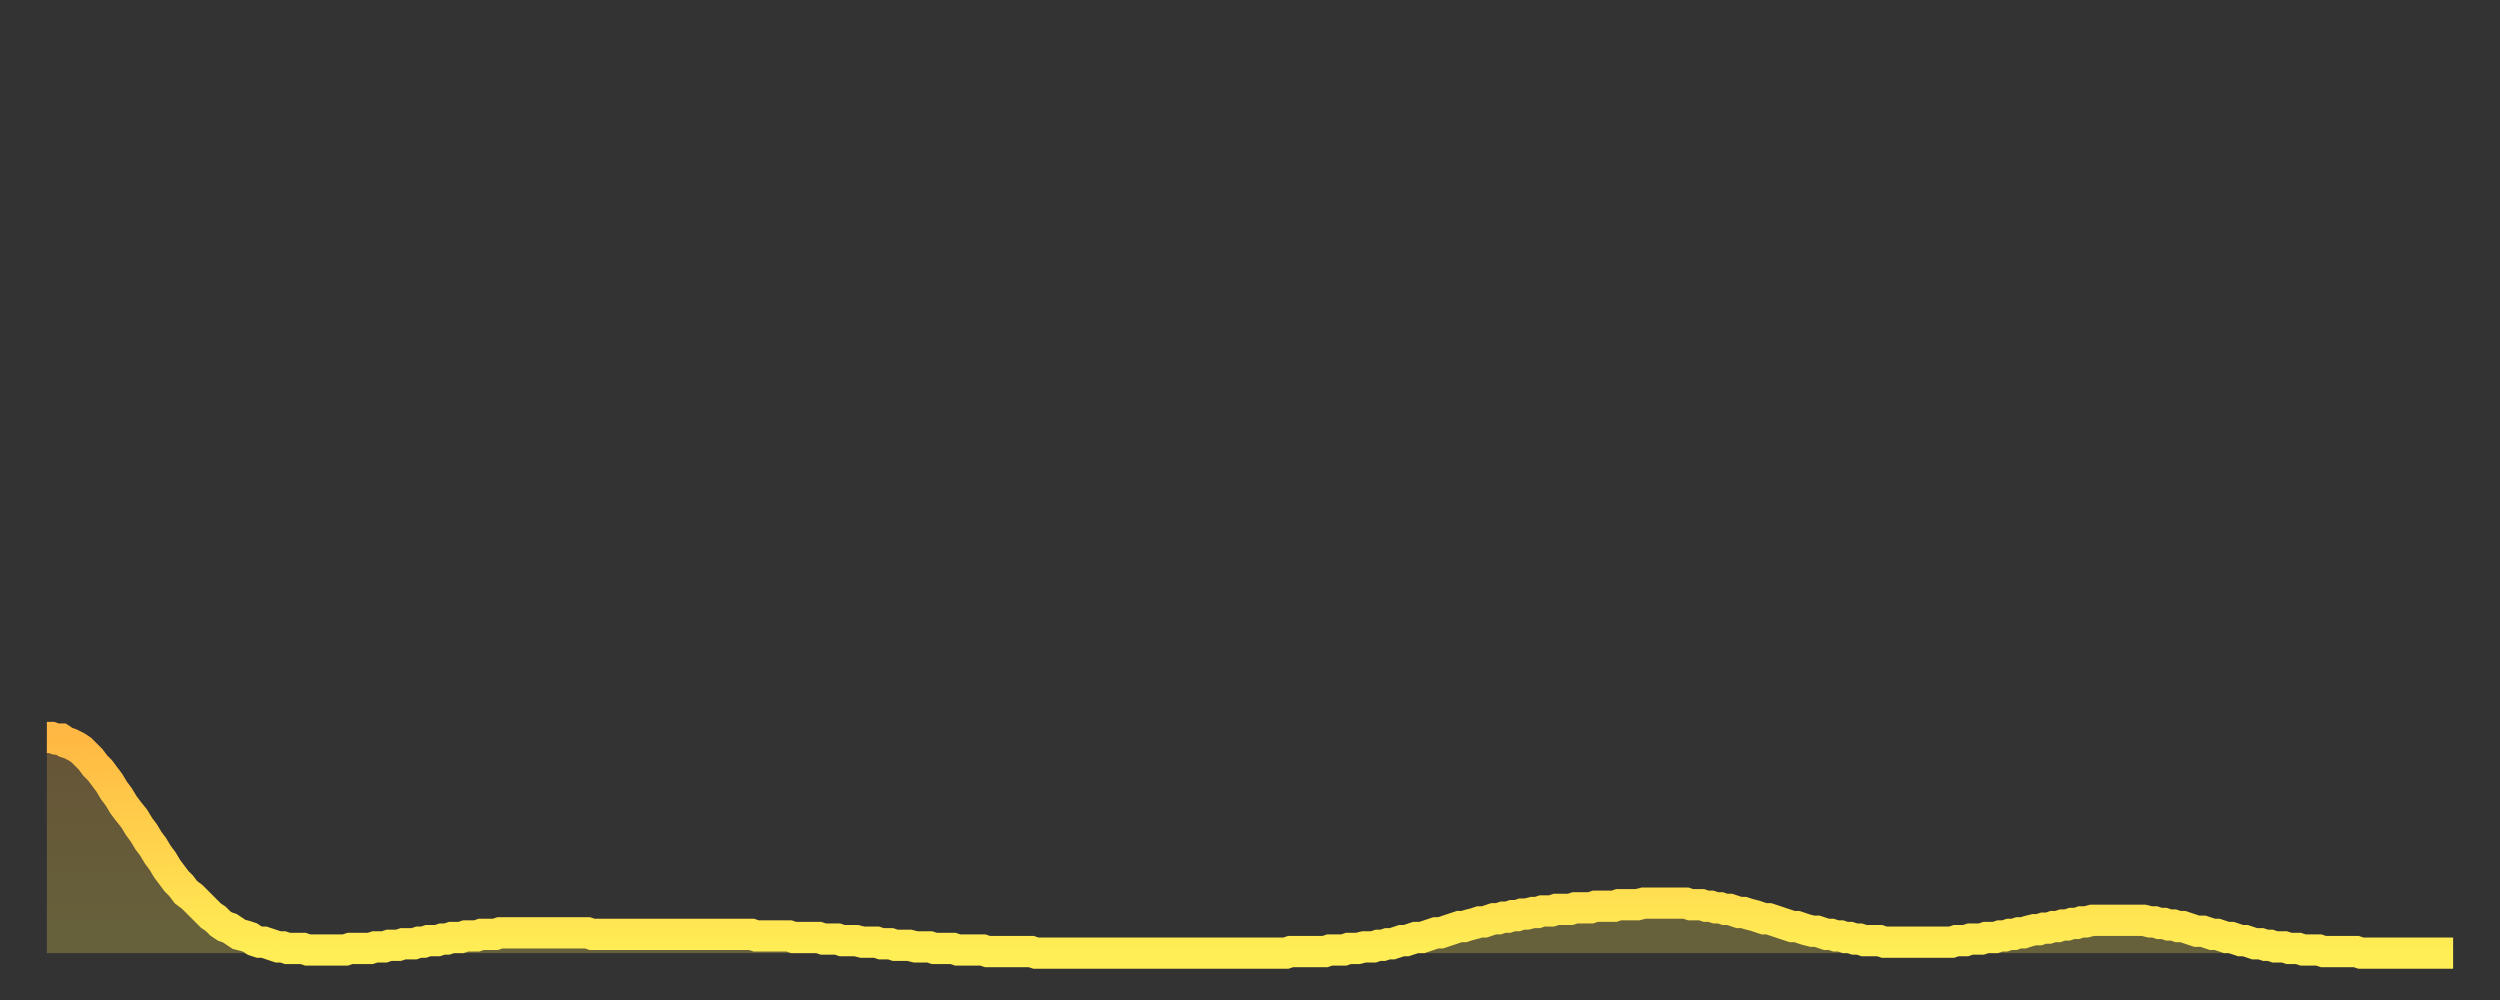 <?xml version="1.0" encoding="utf-8" ?>
<svg baseProfile="full" height="64" version="1.1" width="160" xmlns="http://www.w3.org/2000/svg" xmlns:ev="http://www.w3.org/2001/xml-events" xmlns:xlink="http://www.w3.org/1999/xlink"><rect width="100%" height="100%" fill="#333333" stroke="none"/><defs><linearGradient id="id17802" x1="0" x2="0" y1="0" y2="1"><stop offset="0%" stop-color="#ffb843" /><stop offset="50%" stop-color="#ffd34c" /><stop offset="100%" stop-color="#ffee55" /></linearGradient></defs><g transform="translate(3,3)"><g><path d="M 0.0 44.2 0.3 44.2 0.6 44.3 0.9 44.3 1.2 44.5 1.5 44.6 1.9 44.8 2.2 45.0 2.5 45.3 2.8 45.6 3.1 46.0 3.4 46.3 3.7 46.7 4.0 47.1 4.3 47.6 4.6 48.0 4.9 48.5 5.2 48.9 5.6 49.4 5.9 49.9 6.2 50.3 6.5 50.8 6.8 51.2 7.1 51.7 7.4 52.1 7.7 52.6 8.0 53.0 8.3 53.4 8.6 53.7 8.9 54.1 9.3 54.4 9.6 54.7 9.9 55.0 10.2 55.3 10.5 55.6 10.8 55.8 11.1 56.1 11.4 56.3 11.7 56.4 12.0 56.6 12.3 56.8 12.7 56.9 13.0 57.0 13.3 57.2 13.6 57.3 13.9 57.3 14.2 57.4 14.5 57.5 14.8 57.6 15.1 57.6 15.4 57.7 15.7 57.7 16.0 57.7 16.4 57.7 16.7 57.8 17.0 57.8 17.3 57.8 17.6 57.8 17.9 57.8 18.2 57.8 18.5 57.8 18.8 57.8 19.1 57.8 19.4 57.7 19.8 57.7 20.1 57.7 20.4 57.7 20.7 57.7 21.0 57.6 21.3 57.6 21.6 57.6 21.9 57.5 22.2 57.5 22.5 57.5 22.8 57.4 23.1 57.4 23.5 57.4 23.8 57.3 24.1 57.3 24.4 57.2 24.7 57.2 25.0 57.2 25.3 57.1 25.6 57.1 25.9 57.0 26.2 57.0 26.5 57.0 26.8 56.9 27.2 56.9 27.5 56.9 27.8 56.8 28.1 56.8 28.4 56.8 28.7 56.8 29.0 56.7 29.3 56.7 29.6 56.7 29.9 56.7 30.2 56.7 30.6 56.7 30.9 56.7 31.2 56.7 31.5 56.7 31.8 56.7 32.1 56.7 32.4 56.7 32.7 56.7 33.0 56.7 33.3 56.7 33.6 56.7 33.9 56.7 34.3 56.7 34.6 56.7 34.9 56.8 35.2 56.8 35.5 56.8 35.8 56.8 36.1 56.8 36.4 56.8 36.7 56.8 37.0 56.8 37.3 56.8 37.7 56.8 38.0 56.8 38.3 56.8 38.6 56.8 38.9 56.8 39.2 56.8 39.5 56.8 39.8 56.8 40.1 56.8 40.4 56.8 40.7 56.8 41.0 56.8 41.4 56.8 41.7 56.8 42.0 56.8 42.3 56.8 42.6 56.8 42.9 56.8 43.2 56.8 43.5 56.8 43.8 56.8 44.1 56.8 44.4 56.8 44.7 56.8 45.1 56.8 45.4 56.9 45.7 56.9 46.0 56.9 46.3 56.9 46.6 56.9 46.9 56.9 47.2 56.9 47.5 56.9 47.8 57.0 48.1 57.0 48.5 57.0 48.8 57.0 49.1 57.0 49.4 57.0 49.7 57.1 50.0 57.1 50.3 57.1 50.6 57.1 50.9 57.2 51.2 57.2 51.5 57.2 51.8 57.2 52.2 57.3 52.5 57.3 52.8 57.3 53.1 57.3 53.4 57.4 53.7 57.4 54.0 57.4 54.3 57.5 54.6 57.5 54.9 57.5 55.2 57.5 55.6 57.6 55.9 57.6 56.2 57.6 56.5 57.6 56.8 57.7 57.1 57.7 57.4 57.7 57.7 57.7 58.0 57.7 58.3 57.8 58.6 57.8 58.9 57.8 59.3 57.8 59.6 57.8 59.9 57.8 60.2 57.9 60.5 57.9 60.8 57.9 61.1 57.9 61.4 57.9 61.7 57.9 62.0 57.9 62.3 57.9 62.6 57.9 63.0 57.9 63.3 58.0 63.6 58.0 63.9 58.0 64.2 58.0 64.5 58.0 64.8 58.0 65.1 58.0 65.4 58.0 65.7 58.0 66.0 58.0 66.4 58.0 66.7 58.0 67.0 58.0 67.3 58.0 67.6 58.0 67.9 58.0 68.2 58.0 68.5 58.0 68.8 58.0 69.1 58.0 69.4 58.0 69.7 58.0 70.1 58.0 70.4 58.0 70.7 58.0 71.0 58.0 71.3 58.0 71.6 58.0 71.9 58.0 72.2 58.0 72.5 58.0 72.8 58.0 73.1 58.0 73.5 58.0 73.8 58.0 74.1 58.0 74.4 58.0 74.7 58.0 75.0 58.0 75.3 58.0 75.6 58.0 75.9 58.0 76.2 58.0 76.5 58.0 76.8 58.0 77.2 58.0 77.5 58.0 77.8 58.0 78.1 58.0 78.4 58.0 78.7 58.0 79.0 58.0 79.3 58.0 79.6 57.9 79.9 57.9 80.2 57.9 80.5 57.9 80.9 57.9 81.2 57.9 81.5 57.9 81.8 57.9 82.1 57.8 82.4 57.8 82.7 57.8 83.0 57.8 83.3 57.7 83.6 57.7 83.9 57.7 84.3 57.6 84.6 57.6 84.9 57.6 85.2 57.5 85.5 57.5 85.8 57.4 86.1 57.4 86.4 57.3 86.7 57.2 87.0 57.2 87.3 57.1 87.6 57.0 88.0 57.0 88.3 56.9 88.6 56.8 88.9 56.7 89.2 56.7 89.5 56.6 89.8 56.5 90.1 56.4 90.4 56.3 90.7 56.3 91.0 56.2 91.4 56.1 91.7 56.0 92.0 56.0 92.3 55.9 92.6 55.8 92.9 55.8 93.2 55.7 93.5 55.7 93.8 55.6 94.1 55.6 94.4 55.5 94.7 55.5 95.1 55.4 95.4 55.4 95.7 55.3 96.0 55.3 96.3 55.3 96.6 55.2 96.9 55.2 97.2 55.2 97.5 55.2 97.8 55.1 98.1 55.1 98.4 55.1 98.8 55.1 99.1 55.0 99.4 55.0 99.7 55.0 100.0 55.0 100.3 55.0 100.6 54.9 100.9 54.9 101.2 54.9 101.5 54.9 101.8 54.9 102.2 54.8 102.5 54.8 102.8 54.8 103.1 54.8 103.4 54.8 103.7 54.8 104.0 54.8 104.3 54.8 104.6 54.8 104.9 54.8 105.2 54.9 105.5 54.9 105.9 54.9 106.2 55.0 106.5 55.0 106.8 55.1 107.1 55.1 107.4 55.2 107.7 55.2 108.0 55.3 108.3 55.4 108.6 55.4 108.9 55.5 109.3 55.6 109.6 55.7 109.9 55.8 110.2 55.8 110.5 55.9 110.8 56.0 111.1 56.1 111.4 56.2 111.7 56.3 112.0 56.3 112.3 56.4 112.6 56.5 113.0 56.6 113.3 56.6 113.6 56.7 113.9 56.8 114.2 56.8 114.5 56.9 114.8 56.9 115.1 57.0 115.4 57.0 115.7 57.1 116.0 57.1 116.3 57.2 116.7 57.2 117.0 57.2 117.3 57.2 117.6 57.3 117.9 57.3 118.2 57.3 118.5 57.3 118.8 57.3 119.1 57.3 119.4 57.3 119.7 57.3 120.1 57.3 120.4 57.3 120.7 57.3 121.0 57.3 121.3 57.3 121.6 57.3 121.9 57.3 122.2 57.2 122.5 57.2 122.8 57.2 123.1 57.1 123.4 57.1 123.8 57.1 124.1 57.0 124.4 57.0 124.7 57.0 125.0 56.9 125.3 56.9 125.6 56.8 125.9 56.8 126.2 56.7 126.5 56.7 126.8 56.6 127.2 56.5 127.5 56.5 127.8 56.4 128.1 56.4 128.4 56.3 128.7 56.3 129.0 56.2 129.3 56.2 129.6 56.1 129.9 56.1 130.2 56.0 130.5 56.0 130.9 55.9 131.2 55.9 131.5 55.9 131.8 55.9 132.1 55.9 132.4 55.9 132.7 55.9 133.0 55.9 133.3 55.9 133.6 55.9 133.9 55.9 134.2 55.9 134.6 56.0 134.9 56.0 135.2 56.1 135.5 56.1 135.8 56.2 136.1 56.2 136.4 56.3 136.7 56.3 137.0 56.4 137.3 56.5 137.6 56.6 138.0 56.6 138.3 56.7 138.6 56.8 138.9 56.8 139.2 56.9 139.5 57.0 139.8 57.0 140.1 57.1 140.4 57.2 140.7 57.2 141.0 57.3 141.3 57.4 141.7 57.4 142.0 57.5 142.3 57.5 142.6 57.6 142.9 57.6 143.2 57.6 143.5 57.7 143.8 57.7 144.1 57.7 144.4 57.8 144.7 57.8 145.1 57.8 145.4 57.8 145.7 57.9 146.0 57.9 146.3 57.9 146.6 57.9 146.9 57.9 147.2 57.9 147.5 57.9 147.8 57.9 148.1 58.0 148.4 58.0 148.8 58.0 149.1 58.0 149.4 58.0 149.7 58.0 150.0 58.0 150.3 58.0 150.6 58.0 150.9 58.0 151.2 58.0 151.5 58.0 151.8 58.0 152.1 58.0 152.5 58.0 152.8 58.0 153.1 58.0 153.4 58.0 153.7 58.0 154.0 58.0" fill="none" id="graph-curve" opacity="1" stroke="url(#id17802)" stroke-width="2" /><path d="M 0 58 L 0.0 44.2 0.3 44.2 0.6 44.3 0.9 44.3 1.2 44.5 1.5 44.6 1.9 44.8 2.2 45.0 2.5 45.3 2.8 45.6 3.1 46.0 3.4 46.3 3.7 46.7 4.0 47.1 4.3 47.6 4.6 48.0 4.9 48.5 5.2 48.9 5.6 49.4 5.9 49.9 6.2 50.3 6.5 50.8 6.8 51.2 7.1 51.7 7.4 52.1 7.7 52.6 8.0 53.0 8.3 53.4 8.6 53.7 8.9 54.1 9.3 54.4 9.6 54.7 9.9 55.0 10.2 55.3 10.5 55.6 10.8 55.8 11.1 56.1 11.4 56.3 11.7 56.4 12.0 56.6 12.3 56.8 12.7 56.9 13.0 57.0 13.3 57.2 13.6 57.3 13.9 57.3 14.2 57.4 14.5 57.5 14.8 57.6 15.1 57.6 15.4 57.7 15.7 57.7 16.0 57.7 16.4 57.7 16.7 57.8 17.0 57.8 17.3 57.8 17.6 57.8 17.9 57.8 18.2 57.8 18.5 57.8 18.8 57.8 19.1 57.8 19.4 57.7 19.8 57.7 20.1 57.7 20.4 57.7 20.7 57.7 21.0 57.6 21.3 57.6 21.6 57.6 21.9 57.5 22.2 57.5 22.5 57.5 22.8 57.4 23.1 57.4 23.5 57.4 23.8 57.3 24.1 57.3 24.4 57.2 24.7 57.2 25.0 57.2 25.3 57.1 25.6 57.1 25.9 57.0 26.2 57.0 26.5 57.0 26.8 56.9 27.2 56.9 27.5 56.9 27.8 56.8 28.1 56.8 28.4 56.8 28.7 56.8 29.0 56.7 29.3 56.7 29.6 56.7 29.9 56.7 30.2 56.7 30.6 56.7 30.9 56.7 31.2 56.7 31.5 56.7 31.8 56.7 32.1 56.7 32.4 56.7 32.7 56.7 33.0 56.7 33.3 56.7 33.6 56.7 33.9 56.7 34.3 56.7 34.6 56.7 34.9 56.8 35.2 56.8 35.5 56.8 35.8 56.8 36.1 56.8 36.4 56.8 36.7 56.8 37.0 56.8 37.3 56.8 37.7 56.8 38.0 56.8 38.3 56.8 38.6 56.8 38.9 56.8 39.2 56.8 39.5 56.8 39.8 56.8 40.1 56.8 40.4 56.8 40.7 56.8 41.0 56.8 41.4 56.8 41.7 56.8 42.0 56.8 42.3 56.8 42.6 56.8 42.9 56.8 43.2 56.8 43.5 56.8 43.8 56.8 44.1 56.8 44.4 56.8 44.7 56.8 45.1 56.8 45.4 56.9 45.7 56.9 46.0 56.9 46.3 56.9 46.6 56.9 46.9 56.9 47.2 56.9 47.5 56.9 47.8 57.0 48.1 57.0 48.5 57.0 48.8 57.0 49.1 57.0 49.4 57.0 49.7 57.1 50.0 57.1 50.3 57.1 50.6 57.1 50.9 57.2 51.2 57.2 51.5 57.2 51.8 57.2 52.2 57.3 52.5 57.3 52.8 57.3 53.1 57.3 53.4 57.4 53.7 57.4 54.0 57.4 54.3 57.5 54.6 57.5 54.9 57.5 55.2 57.5 55.6 57.6 55.9 57.6 56.2 57.6 56.5 57.6 56.8 57.7 57.1 57.7 57.4 57.7 57.7 57.7 58.0 57.7 58.3 57.8 58.6 57.8 58.9 57.8 59.3 57.8 59.6 57.8 59.9 57.8 60.2 57.9 60.5 57.9 60.8 57.9 61.1 57.9 61.4 57.9 61.7 57.9 62.0 57.9 62.3 57.9 62.6 57.9 63.0 57.9 63.3 58.0 63.6 58.0 63.9 58.0 64.2 58.0 64.5 58.0 64.8 58.0 65.1 58.0 65.4 58.0 65.7 58.0 66.0 58.0 66.4 58.0 66.7 58.0 67.0 58.0 67.3 58.0 67.6 58.0 67.9 58.0 68.2 58.0 68.5 58.0 68.8 58.0 69.1 58.0 69.4 58.0 69.7 58.0 70.1 58.0 70.4 58.0 70.7 58.0 71.0 58.0 71.3 58.0 71.6 58.0 71.9 58.0 72.2 58.0 72.5 58.0 72.8 58.0 73.1 58.0 73.5 58.0 73.8 58.0 74.1 58.0 74.4 58.0 74.7 58.0 75.0 58.0 75.3 58.0 75.6 58.0 75.9 58.0 76.2 58.0 76.5 58.0 76.8 58.0 77.2 58.0 77.5 58.0 77.8 58.0 78.1 58.0 78.4 58.0 78.7 58.0 79.0 58.0 79.3 58.0 79.6 57.9 79.9 57.9 80.2 57.9 80.5 57.9 80.9 57.9 81.2 57.9 81.5 57.9 81.8 57.9 82.1 57.8 82.4 57.8 82.7 57.8 83.0 57.8 83.3 57.7 83.6 57.7 83.9 57.7 84.3 57.6 84.6 57.6 84.9 57.6 85.2 57.5 85.5 57.5 85.8 57.4 86.1 57.4 86.4 57.3 86.7 57.2 87.0 57.2 87.3 57.1 87.6 57.0 88.0 57.0 88.3 56.9 88.6 56.8 88.9 56.7 89.2 56.7 89.5 56.6 89.8 56.5 90.1 56.4 90.4 56.3 90.7 56.3 91.0 56.2 91.4 56.1 91.7 56.0 92.0 56.0 92.3 55.9 92.6 55.8 92.9 55.8 93.2 55.7 93.5 55.7 93.8 55.6 94.1 55.6 94.4 55.5 94.7 55.5 95.1 55.4 95.4 55.4 95.7 55.3 96.0 55.3 96.3 55.3 96.6 55.2 96.9 55.2 97.2 55.2 97.5 55.2 97.8 55.1 98.1 55.1 98.4 55.1 98.8 55.1 99.1 55.0 99.4 55.0 99.7 55.0 100.0 55.0 100.3 55.0 100.6 54.9 100.9 54.9 101.2 54.9 101.5 54.9 101.8 54.9 102.2 54.8 102.5 54.8 102.8 54.8 103.1 54.8 103.4 54.8 103.7 54.8 104.0 54.8 104.3 54.8 104.6 54.8 104.9 54.8 105.2 54.9 105.5 54.9 105.9 54.9 106.2 55.0 106.5 55.0 106.8 55.1 107.1 55.1 107.4 55.2 107.7 55.2 108.0 55.3 108.3 55.4 108.6 55.4 108.9 55.5 109.3 55.6 109.6 55.7 109.9 55.8 110.2 55.8 110.5 55.9 110.8 56.0 111.1 56.1 111.4 56.2 111.7 56.3 112.0 56.3 112.3 56.4 112.6 56.5 113.0 56.6 113.3 56.6 113.6 56.7 113.9 56.8 114.2 56.8 114.5 56.9 114.8 56.9 115.1 57.0 115.4 57.0 115.7 57.1 116.0 57.1 116.3 57.2 116.7 57.2 117.0 57.2 117.3 57.2 117.6 57.3 117.9 57.3 118.2 57.3 118.5 57.3 118.8 57.3 119.1 57.3 119.4 57.3 119.7 57.3 120.1 57.3 120.4 57.3 120.7 57.3 121.0 57.3 121.3 57.3 121.6 57.3 121.9 57.3 122.2 57.2 122.5 57.2 122.8 57.2 123.1 57.1 123.4 57.1 123.8 57.1 124.1 57.0 124.4 57.0 124.7 57.0 125.0 56.9 125.3 56.9 125.6 56.8 125.9 56.8 126.2 56.7 126.5 56.7 126.8 56.6 127.2 56.5 127.5 56.5 127.8 56.4 128.1 56.4 128.4 56.3 128.7 56.3 129.0 56.2 129.3 56.2 129.6 56.1 129.9 56.1 130.2 56.0 130.5 56.0 130.9 55.9 131.2 55.9 131.5 55.9 131.8 55.9 132.1 55.9 132.4 55.9 132.7 55.9 133.0 55.9 133.3 55.9 133.6 55.9 133.9 55.9 134.2 55.9 134.6 56.0 134.9 56.0 135.2 56.1 135.5 56.1 135.8 56.2 136.1 56.2 136.4 56.3 136.7 56.3 137.0 56.4 137.3 56.5 137.6 56.6 138.0 56.6 138.3 56.7 138.6 56.8 138.9 56.8 139.2 56.9 139.5 57.0 139.8 57.0 140.1 57.1 140.4 57.2 140.7 57.2 141.0 57.3 141.3 57.4 141.7 57.4 142.0 57.5 142.3 57.5 142.6 57.6 142.9 57.6 143.2 57.6 143.5 57.7 143.8 57.7 144.1 57.7 144.4 57.8 144.7 57.8 145.1 57.8 145.4 57.8 145.7 57.9 146.0 57.9 146.3 57.9 146.6 57.9 146.9 57.9 147.2 57.9 147.5 57.9 147.8 57.9 148.1 58.0 148.4 58.0 148.8 58.0 149.1 58.0 149.4 58.0 149.7 58.0 150.0 58.0 150.3 58.0 150.6 58.0 150.9 58.0 151.2 58.0 151.5 58.0 151.8 58.0 152.1 58.0 152.5 58.0 152.8 58.0 153.1 58.0 153.4 58.0 153.7 58.0 154.0 58.0 154 58" fill="url(#id17802)" fill-opacity=".25" id="graph-shadow" /></g></g></svg>
